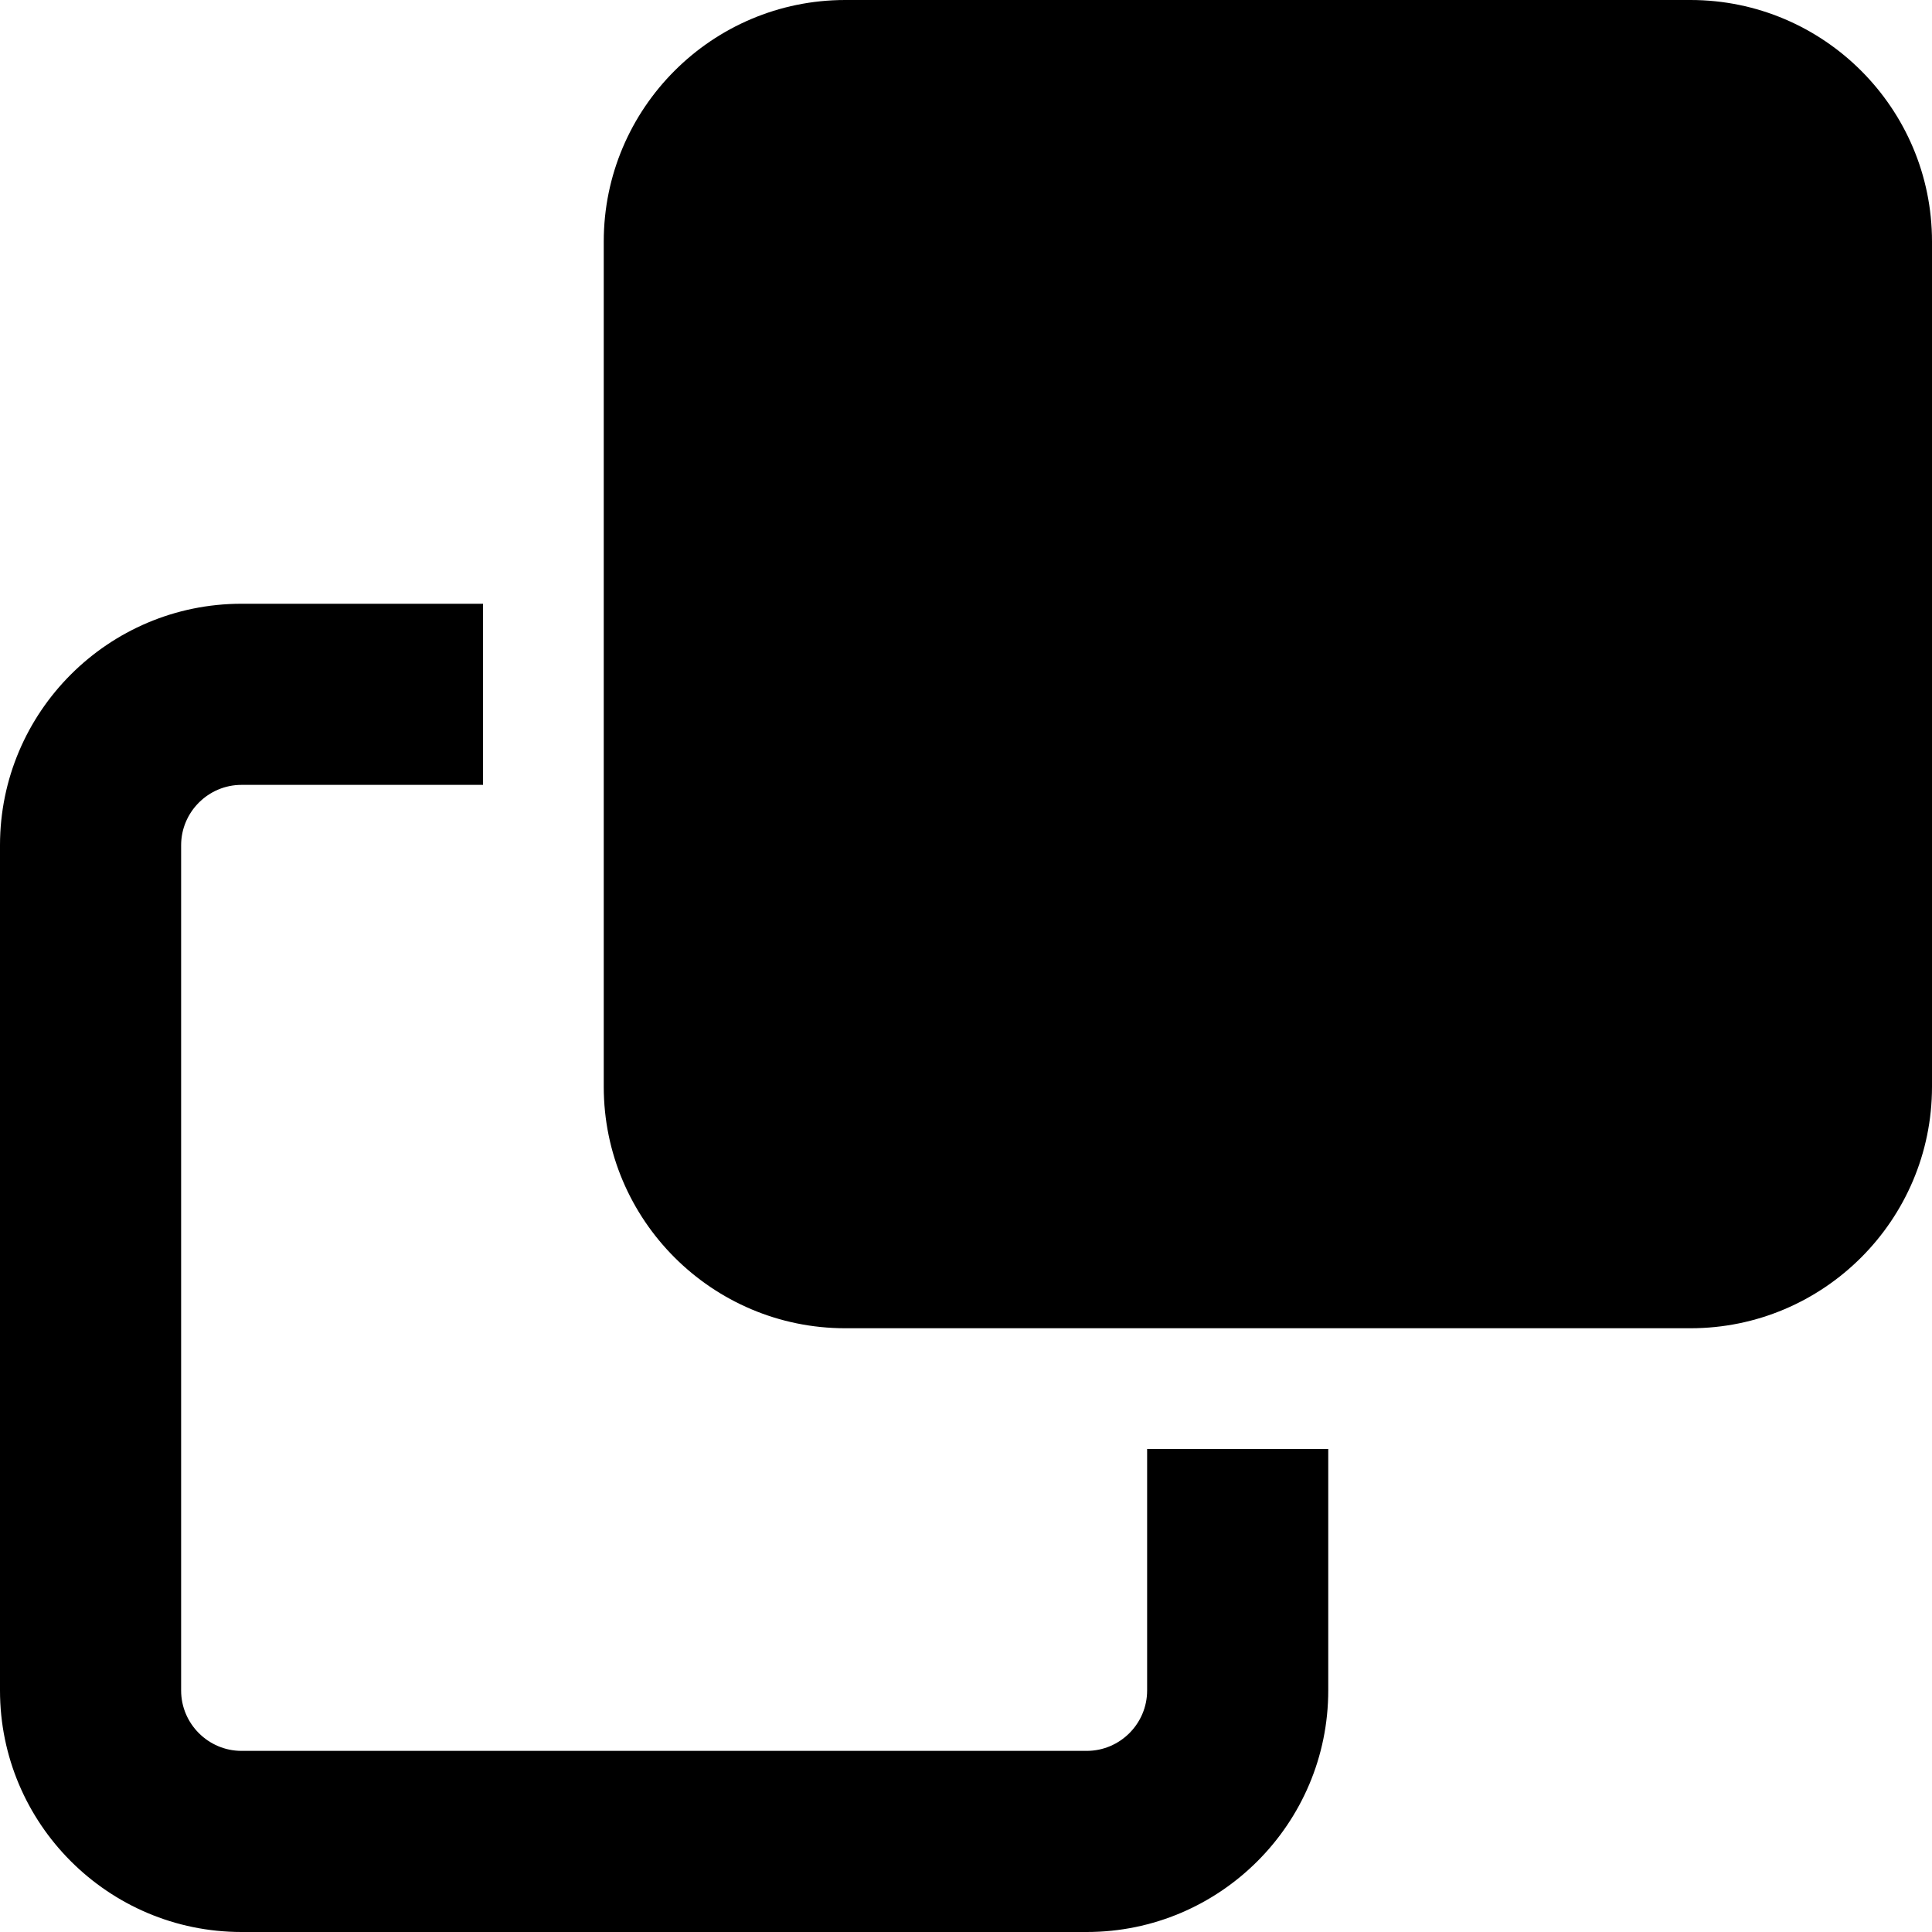 <svg xmlns="http://www.w3.org/2000/svg" viewBox="0 0 512 512"><!--! Font Awesome Free 6.3.0 by @fontawesome - https://fontawesome.com License - https://fontawesome.com/license/free (Icons: CC BY 4.0, Fonts: SIL OFL 1.1, Code: MIT License) Copyright 2023 Fonticons, Inc.--><path d="M224 0c-35.3 0-64 28.7-64 64v224c0 35.3 28.7 64 64 64h224c35.3 0 64-28.7 64-64V64c0-35.3-28.7-64-64-64H224zM64 160c-35.3 0-64 28.7-64 64v224c0 35.3 28.7 64 64 64h224c35.3 0 64-28.7 64-64v-64h-48v64c0 8.8-7.2 16-16 16H64c-8.8 0-16-7.2-16-16V224c0-8.8 7.2-16 16-16h64v-48H64z"/></svg>
